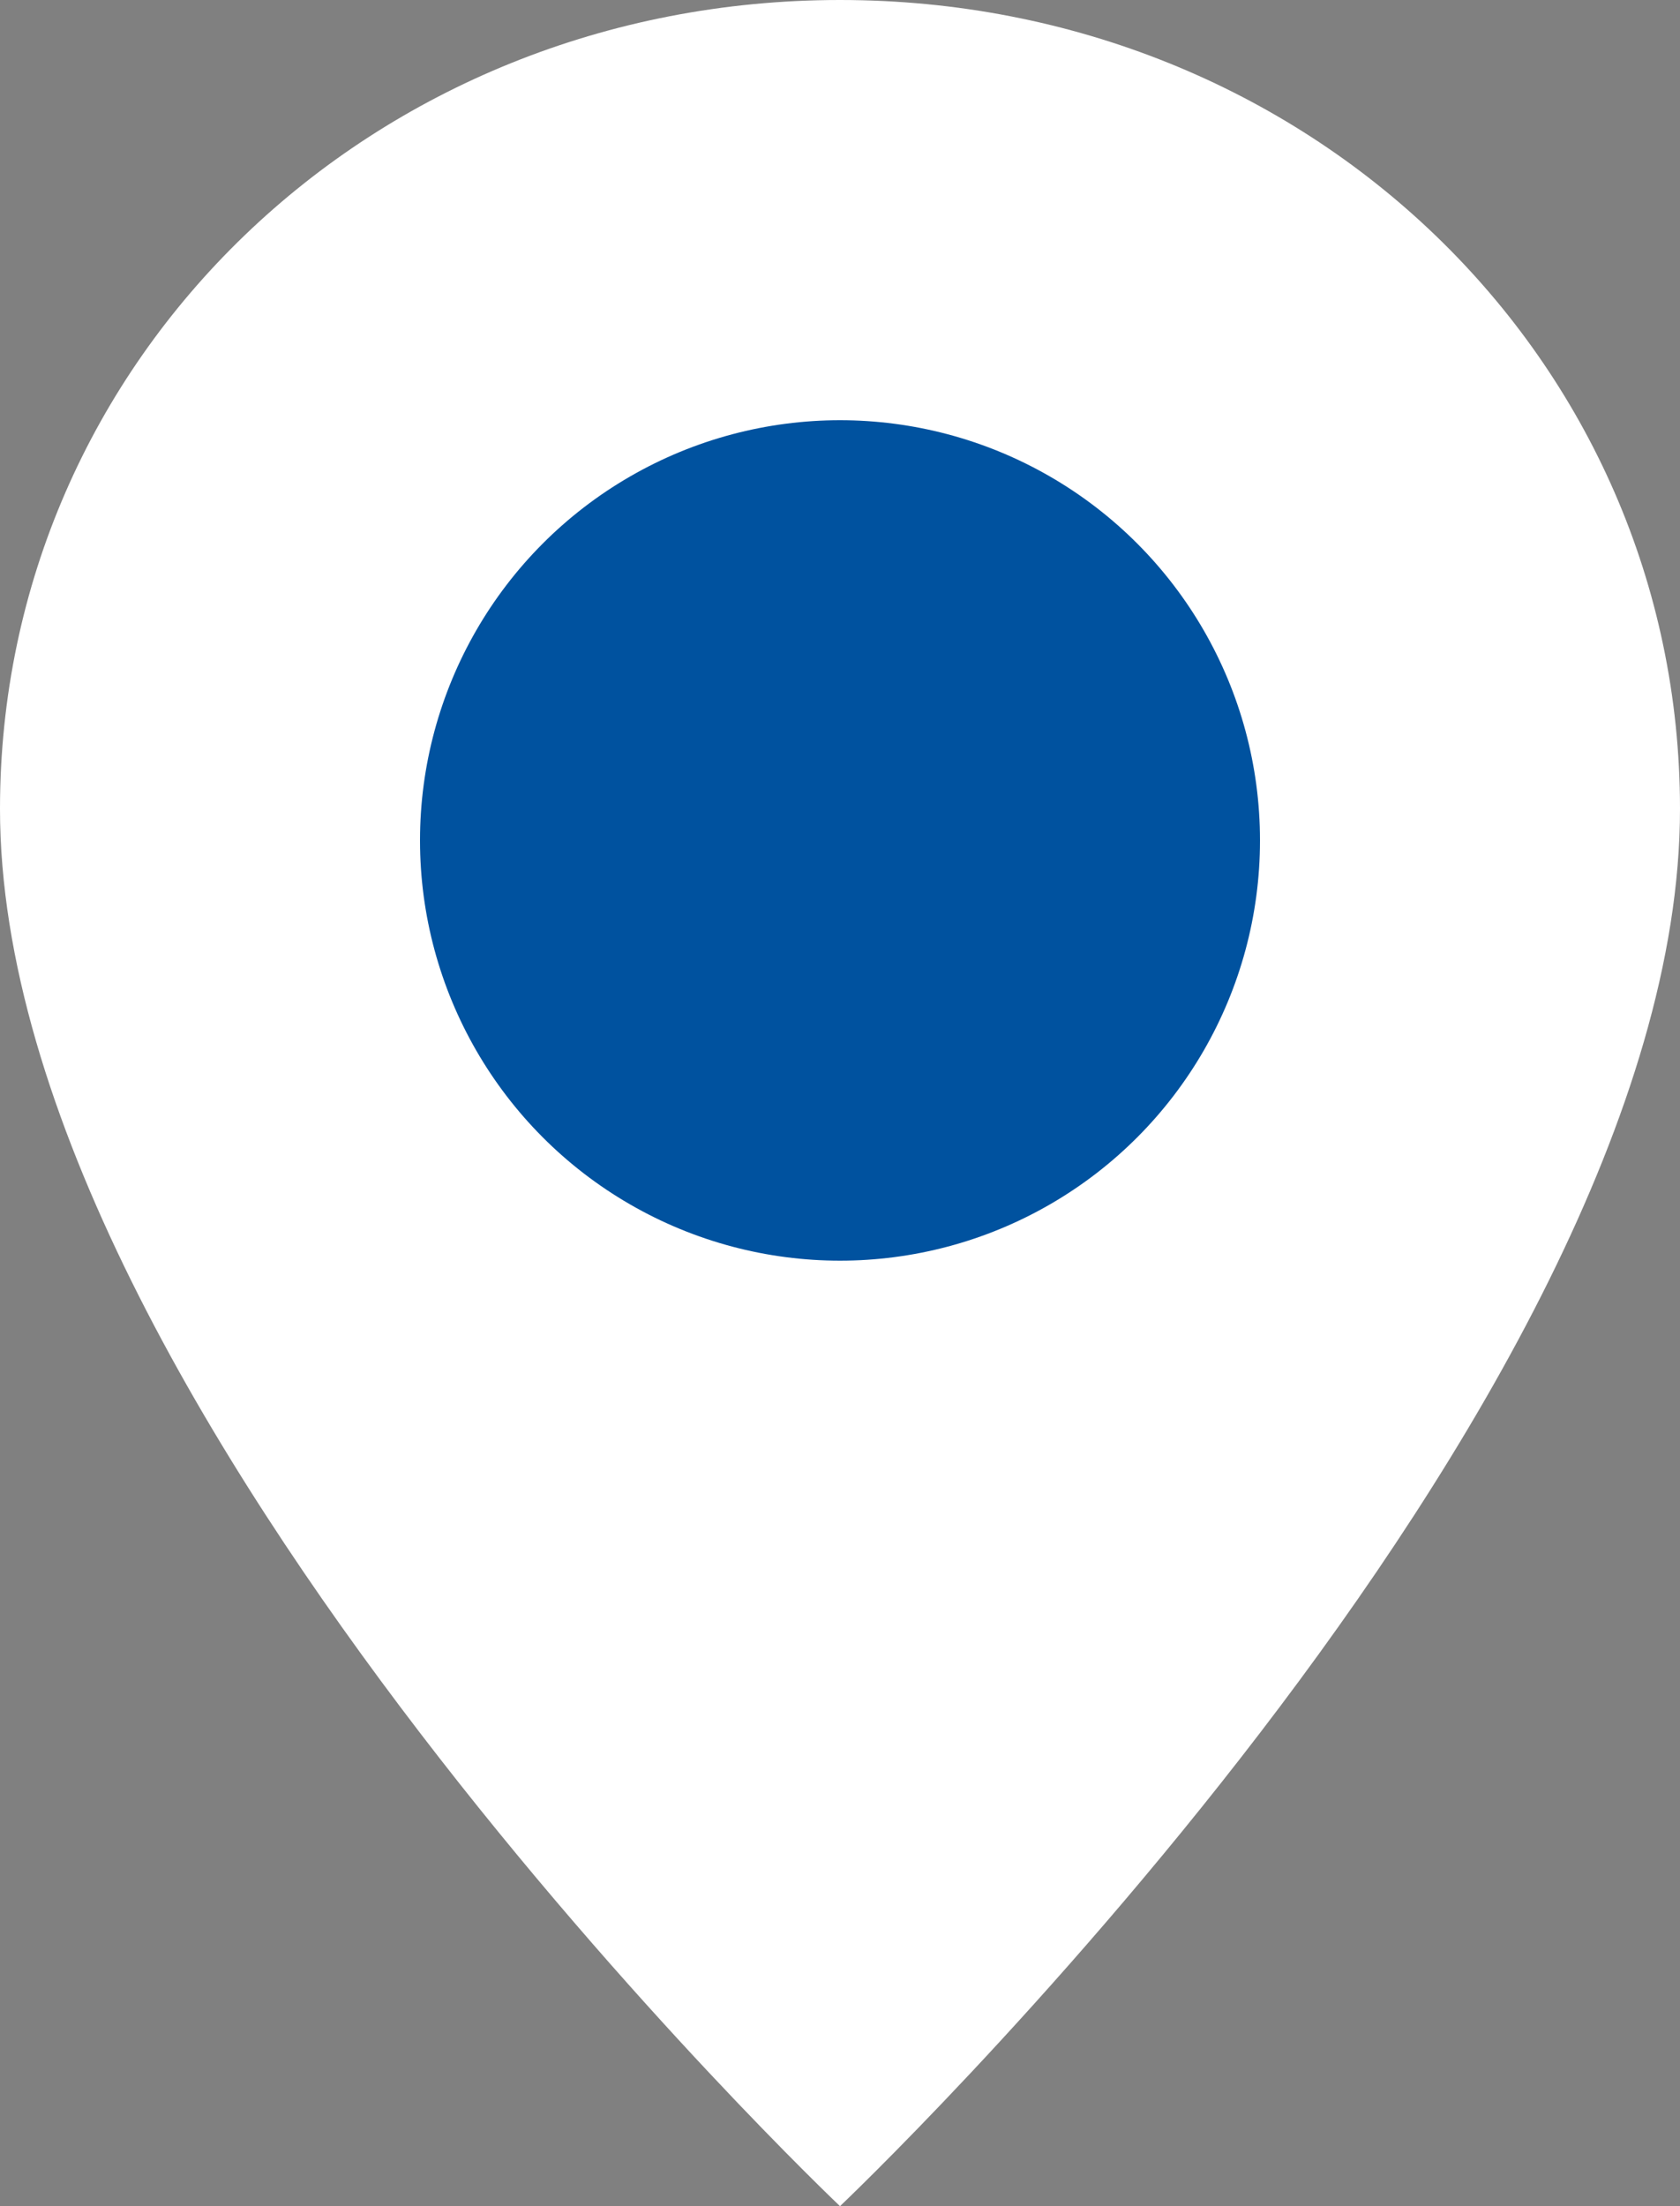 
<svg xmlns="http://www.w3.org/2000/svg" width="32" height="42" viewBox="0 0 32 42">
    <rect x="0" y="0" width="32" height="42" fill="#808080" stroke="none"/>
    <g fill="none" fill-rule="evenodd">
        <path fill="#FFF" d="M0 15.4C0 26.84 16 42 16 42s16-15.16 16-26.6C32 6.82 24.914 0 16 0S0 6.82 0 15.4z"/>
        <circle cx="16" cy="16" r="8" fill="#00529F"/>
    </g>
</svg>
